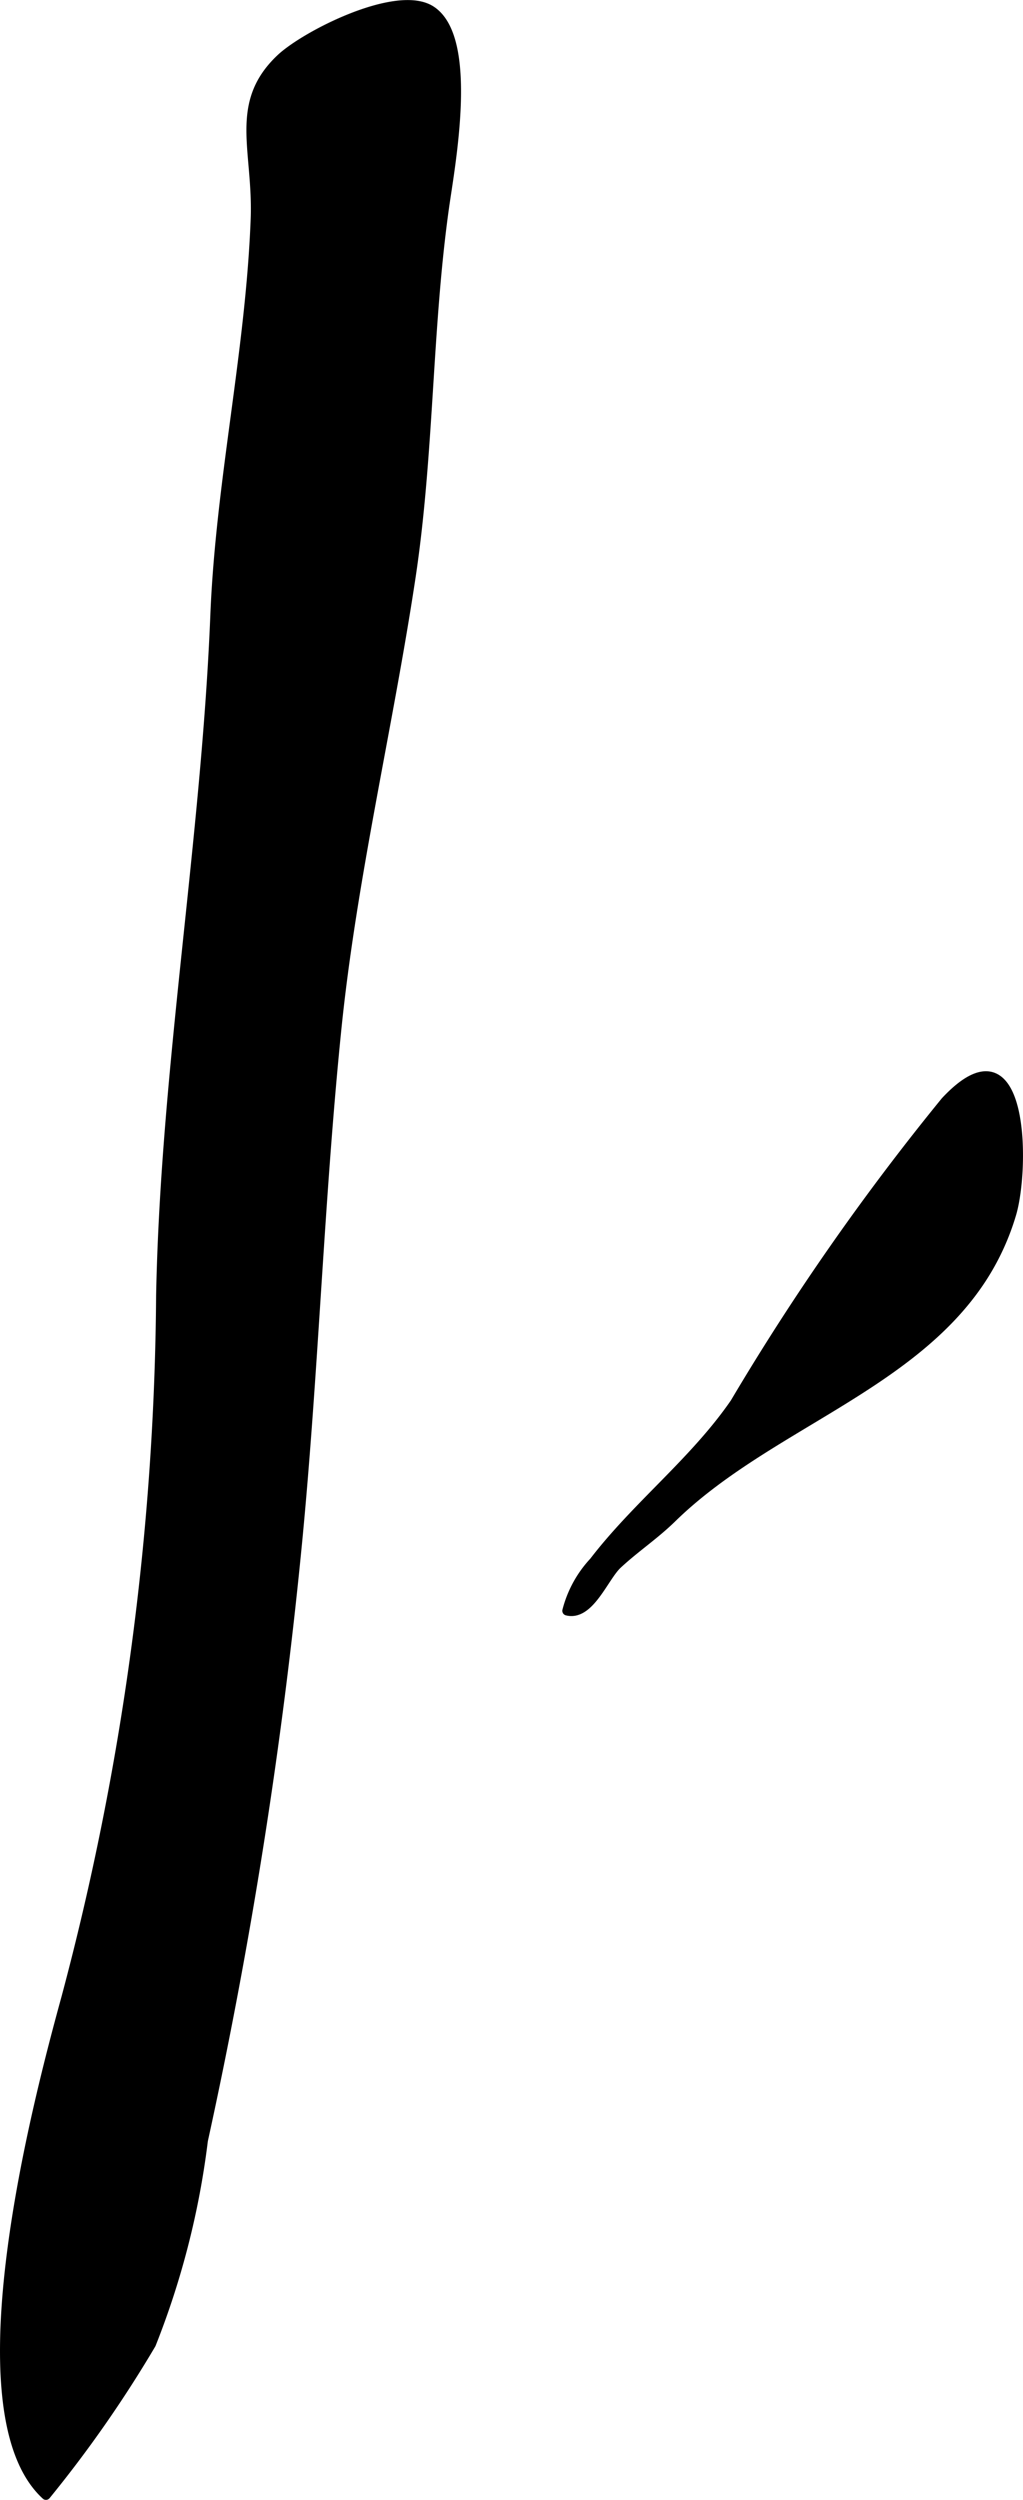 <?xml version="1.0" encoding="UTF-8"?>
<svg xmlns="http://www.w3.org/2000/svg"
     version="1.1"
     width="5.756mm"
     height="14.06mm"
     viewBox="0 0 16.317 39.855">
   <defs>
      <style type="text/css"><![CDATA[
      .a {
        stroke: #000;
        stroke-linecap: round;
        stroke-linejoin: round;
        stroke-width: 0.15px;
      }
    ]]></style>
   </defs>
   <path class="a"
         d="M15.646,20.403c-1.134,1.717-3.438,2.344-4.923,3.793-.28.275-.594.482-.875.744-.215.2-.444.832-.804.741a1.802,1.802,0,0,1,.429-.783c.692-.901,1.603-1.595,2.248-2.531a39.275,39.275,0,0,1,3.359-4.809c1.262-1.348,1.271,1.043,1.057,1.785A3.929,3.929,0,0,1,15.646,20.403Z"/>
   <path class="a"
         d="M6.875.166c.691.447.306,2.47.211,3.15-.271,1.933-.237,3.926-.533,5.889-.361,2.393-.941,4.806-1.185,7.22-.276,2.722-.361,5.44-.624,8.16a81.334,81.334,0,0,1-1.503,9.541,13.115,13.115,0,0,1-.829,3.246,19.516,19.516,0,0,1-1.679,2.409c-1.451-1.33-.112-6.351.323-7.938a44.535,44.535,0,0,0,1.509-11.19c.07-3.605.72-7.248.865-10.847.086-2.128.561-4.183.643-6.306.043-1.102-.357-1.843.401-2.563C4.872.559,6.337-.183,6.875.166Z"/>
</svg>

